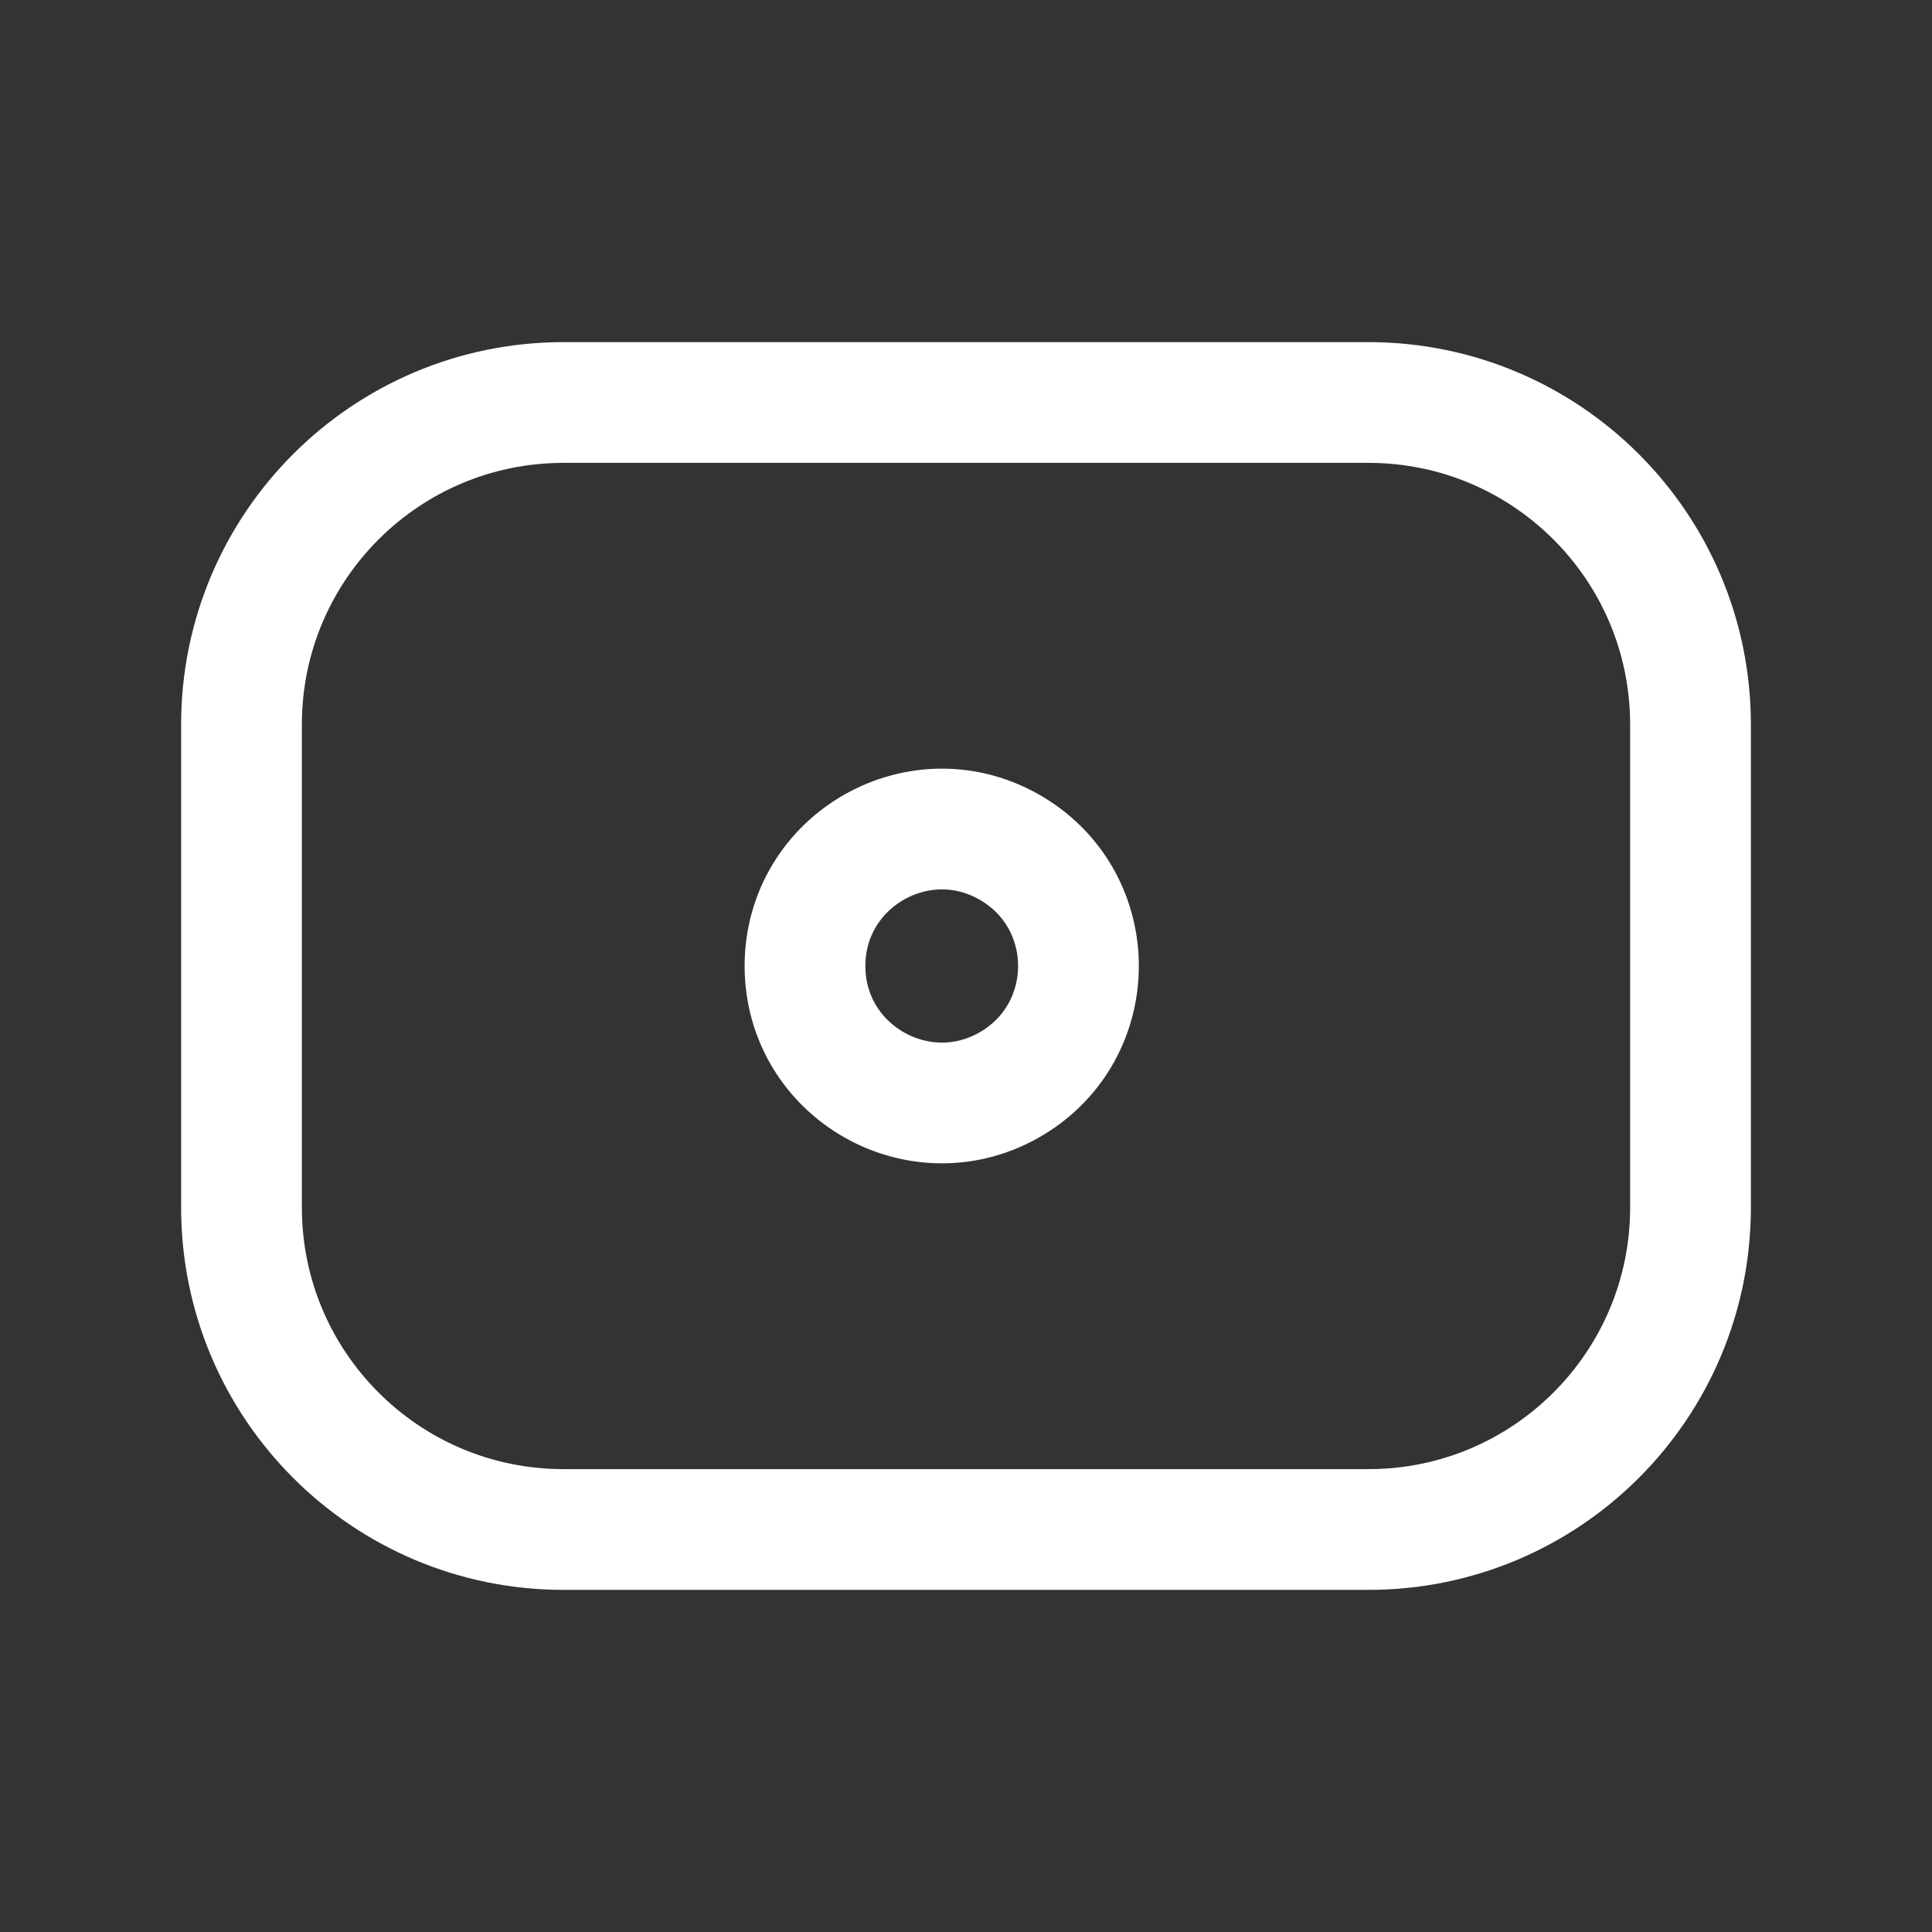 <svg width="24" height="24" viewBox="0 0 24 24" fill="none" xmlns="http://www.w3.org/2000/svg">
<rect x="0" y="0" width="24" height="24" fill="#333333" stroke="none"/>
<path d="M17 5H7C4.791 5 3 6.791 3 9V15C3 17.209 4.791 19 7 19H17C19.209 19 21 17.209 21 15V9C21 6.791 19.209 5 17 5Z" stroke="white" stroke-width="1.5" stroke-linecap="round" stroke-linejoin="round"/>
<path d="M10 12C10 10.68 11.44 9.864 12.572 10.543V10.543C13.672 11.203 13.672 12.797 12.572 13.457V13.457C11.44 14.136 10 13.32 10 12V12Z" stroke="white" stroke-width="1.5" stroke-linecap="round" stroke-linejoin="round"/>
</svg>

